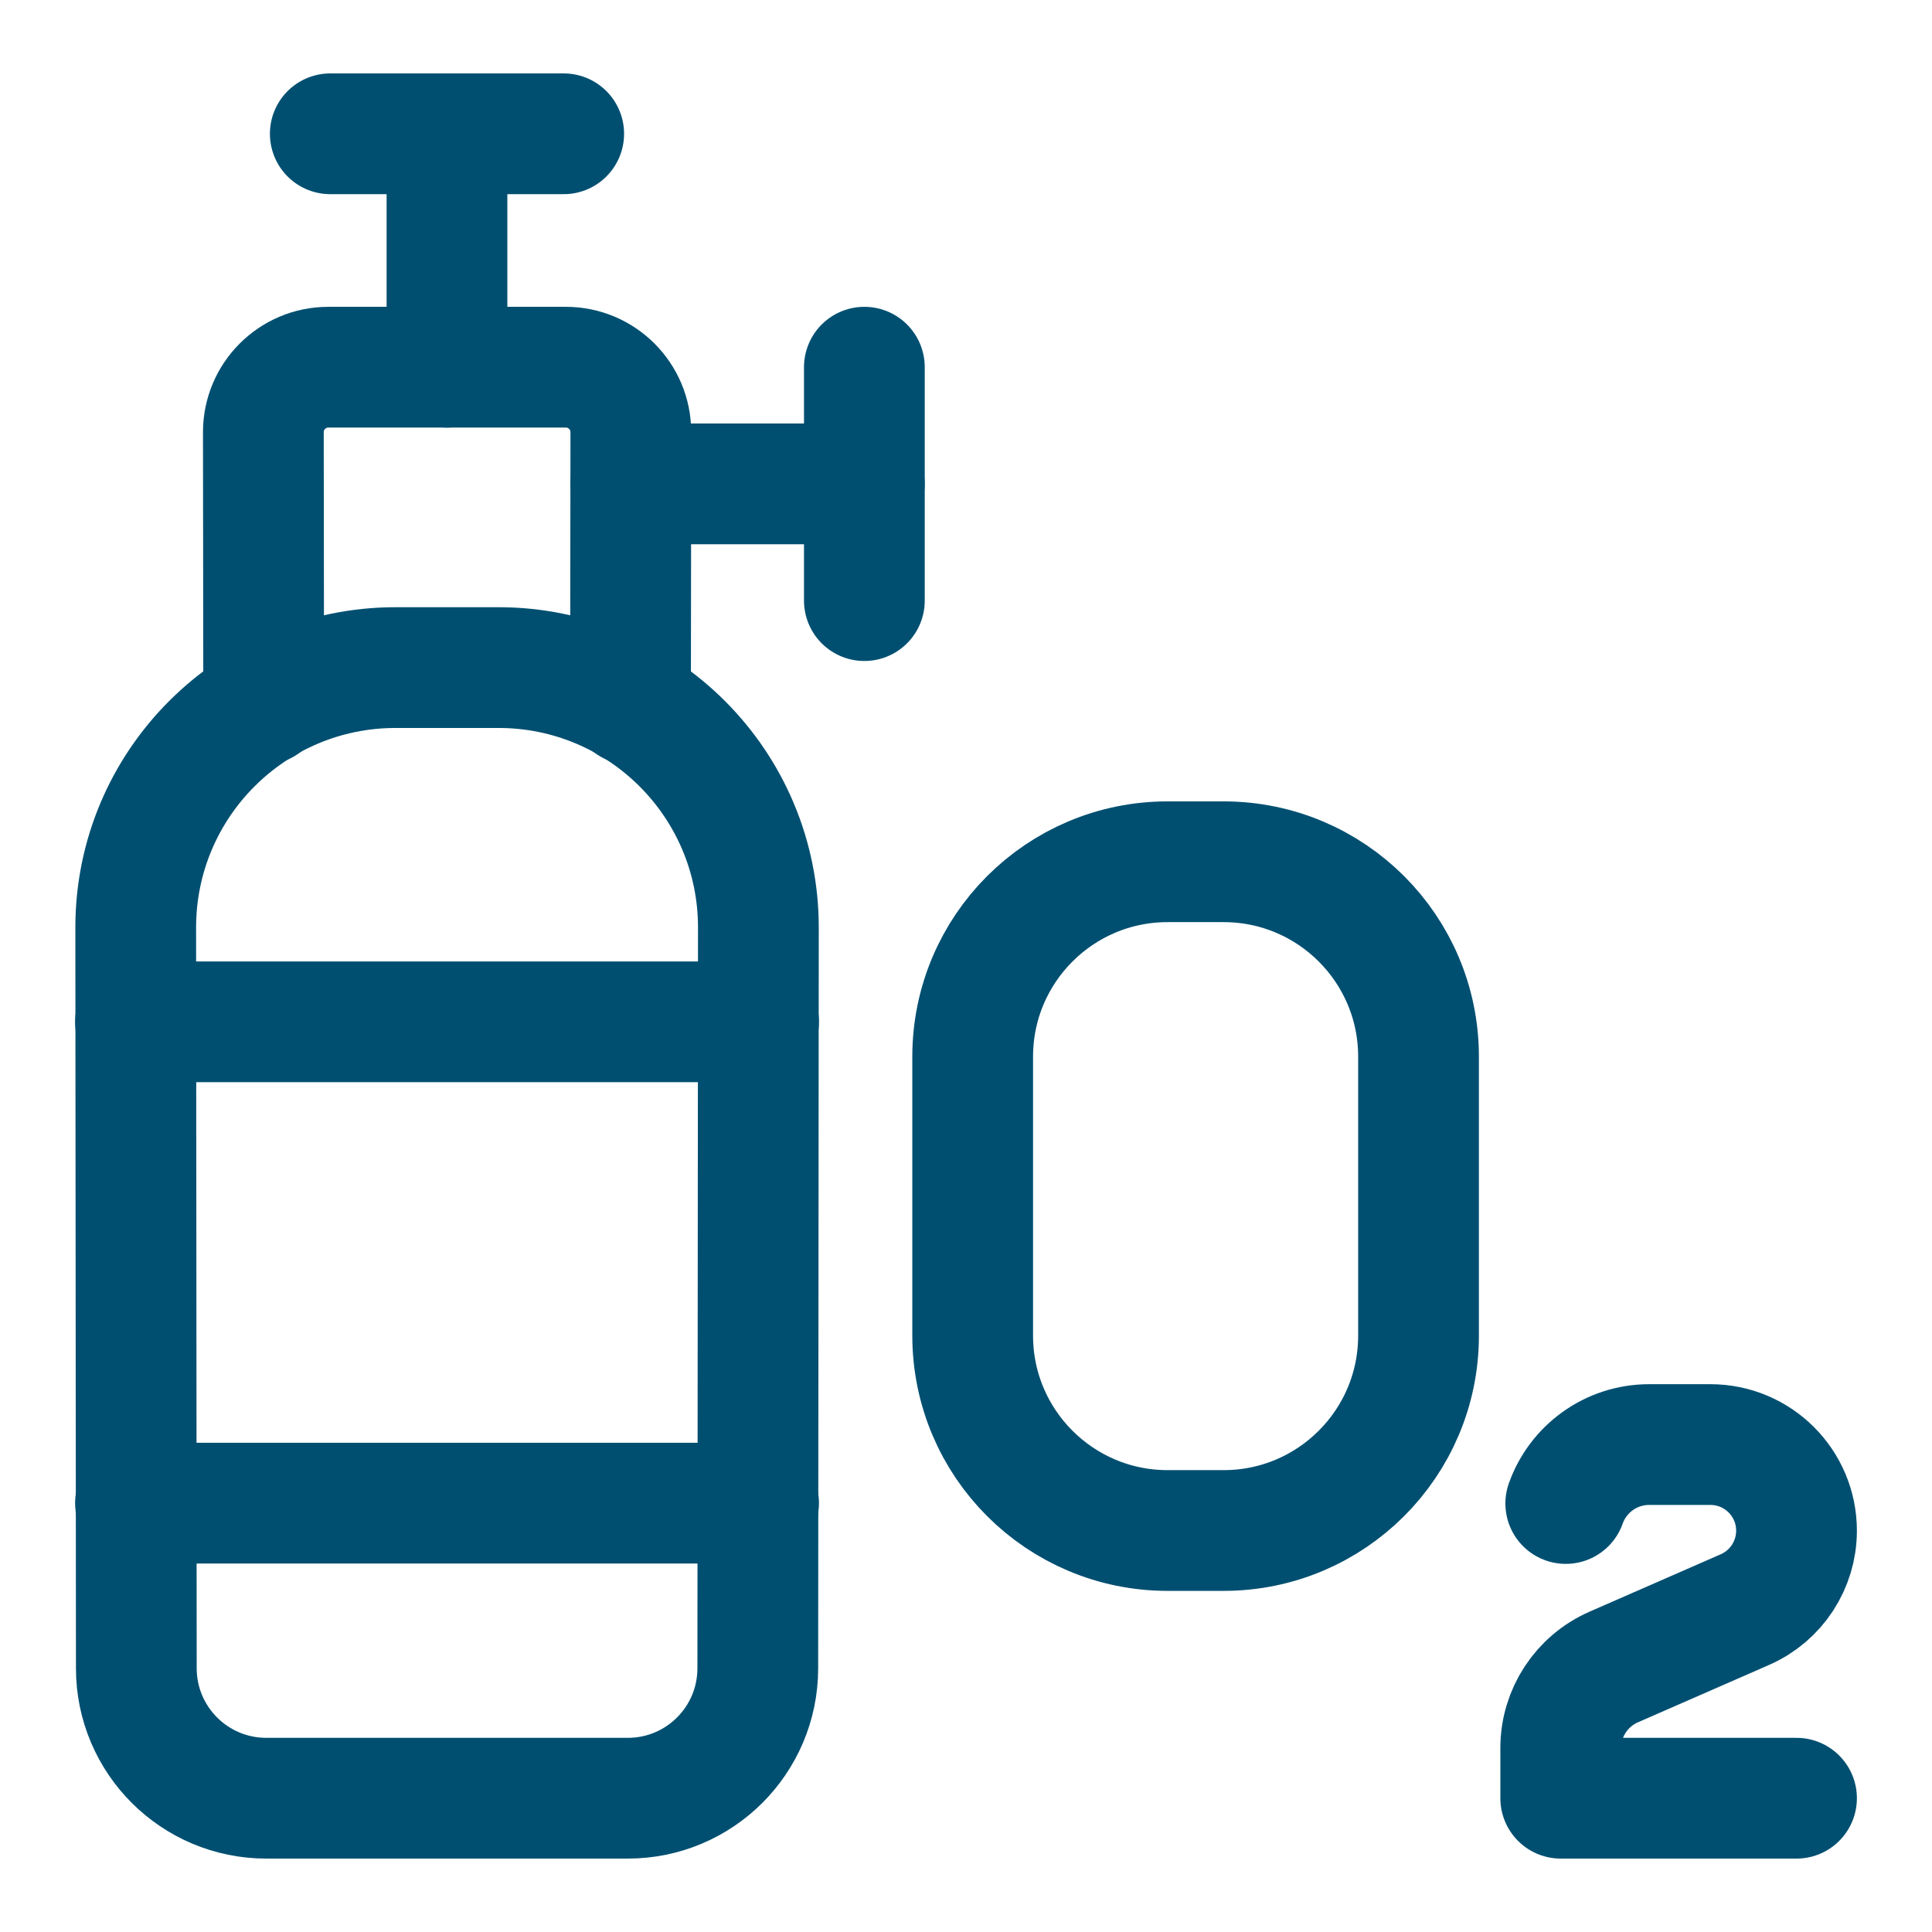 <?xml version="1.0" encoding="UTF-8"?> <svg xmlns="http://www.w3.org/2000/svg" width="48" height="48" viewBox="0 0 48 48" fill="none"><path d="M6.551 17.496L6.543 10.739C6.542 9.847 7.265 9.123 8.157 9.123H14.059C14.951 9.123 15.674 9.847 15.673 10.739L15.665 17.496" stroke="#004F71" stroke-width="3" stroke-linecap="round" stroke-linejoin="round"></path><path d="M9.829 16.586H12.385C15.953 16.586 18.845 19.48 18.842 23.048L18.827 41.451C18.825 43.233 17.38 44.676 15.598 44.676H6.616C4.834 44.676 3.389 43.233 3.387 41.451L3.372 23.048C3.369 19.48 6.261 16.586 9.829 16.586Z" stroke="#004F71" stroke-width="3" stroke-linecap="round" stroke-linejoin="round"></path><path d="M3.366 25.387H18.847" stroke="#004F71" stroke-width="3" stroke-linecap="round" stroke-linejoin="round"></path><path d="M15.675 12.022H21.474" stroke="#004F71" stroke-width="3" stroke-linecap="round" stroke-linejoin="round"></path><path d="M11.105 9.123V3.324" stroke="#004F71" stroke-width="3" stroke-linecap="round" stroke-linejoin="round"></path><path d="M21.475 9.123V14.922" stroke="#004F71" stroke-width="3" stroke-linecap="round" stroke-linejoin="round"></path><path d="M8.206 3.324H14.005" stroke="#004F71" stroke-width="3" stroke-linecap="round" stroke-linejoin="round"></path><path d="M3.366 37.345H18.847" stroke="#004F71" stroke-width="3" stroke-linecap="round" stroke-linejoin="round"></path><path d="M24.166 26.252V33.182C24.166 35.857 26.334 38.025 29.009 38.025H30.4C33.075 38.025 35.243 35.857 35.243 33.182V26.252C35.243 23.578 33.075 21.41 30.4 21.41H29.009C26.334 21.41 24.166 23.578 24.166 26.252Z" stroke="#004F71" stroke-width="3" stroke-linecap="round" stroke-linejoin="round"></path><path d="M44.634 44.676H38.776V43.428C38.776 42.556 39.293 41.766 40.093 41.416L43.352 39.99C44.131 39.649 44.634 38.879 44.634 38.029C44.634 36.848 43.676 35.89 42.495 35.89H40.973C40.017 35.89 39.203 36.501 38.901 37.354" stroke="#004F71" stroke-width="3" stroke-linecap="round" stroke-linejoin="round"></path></svg> 